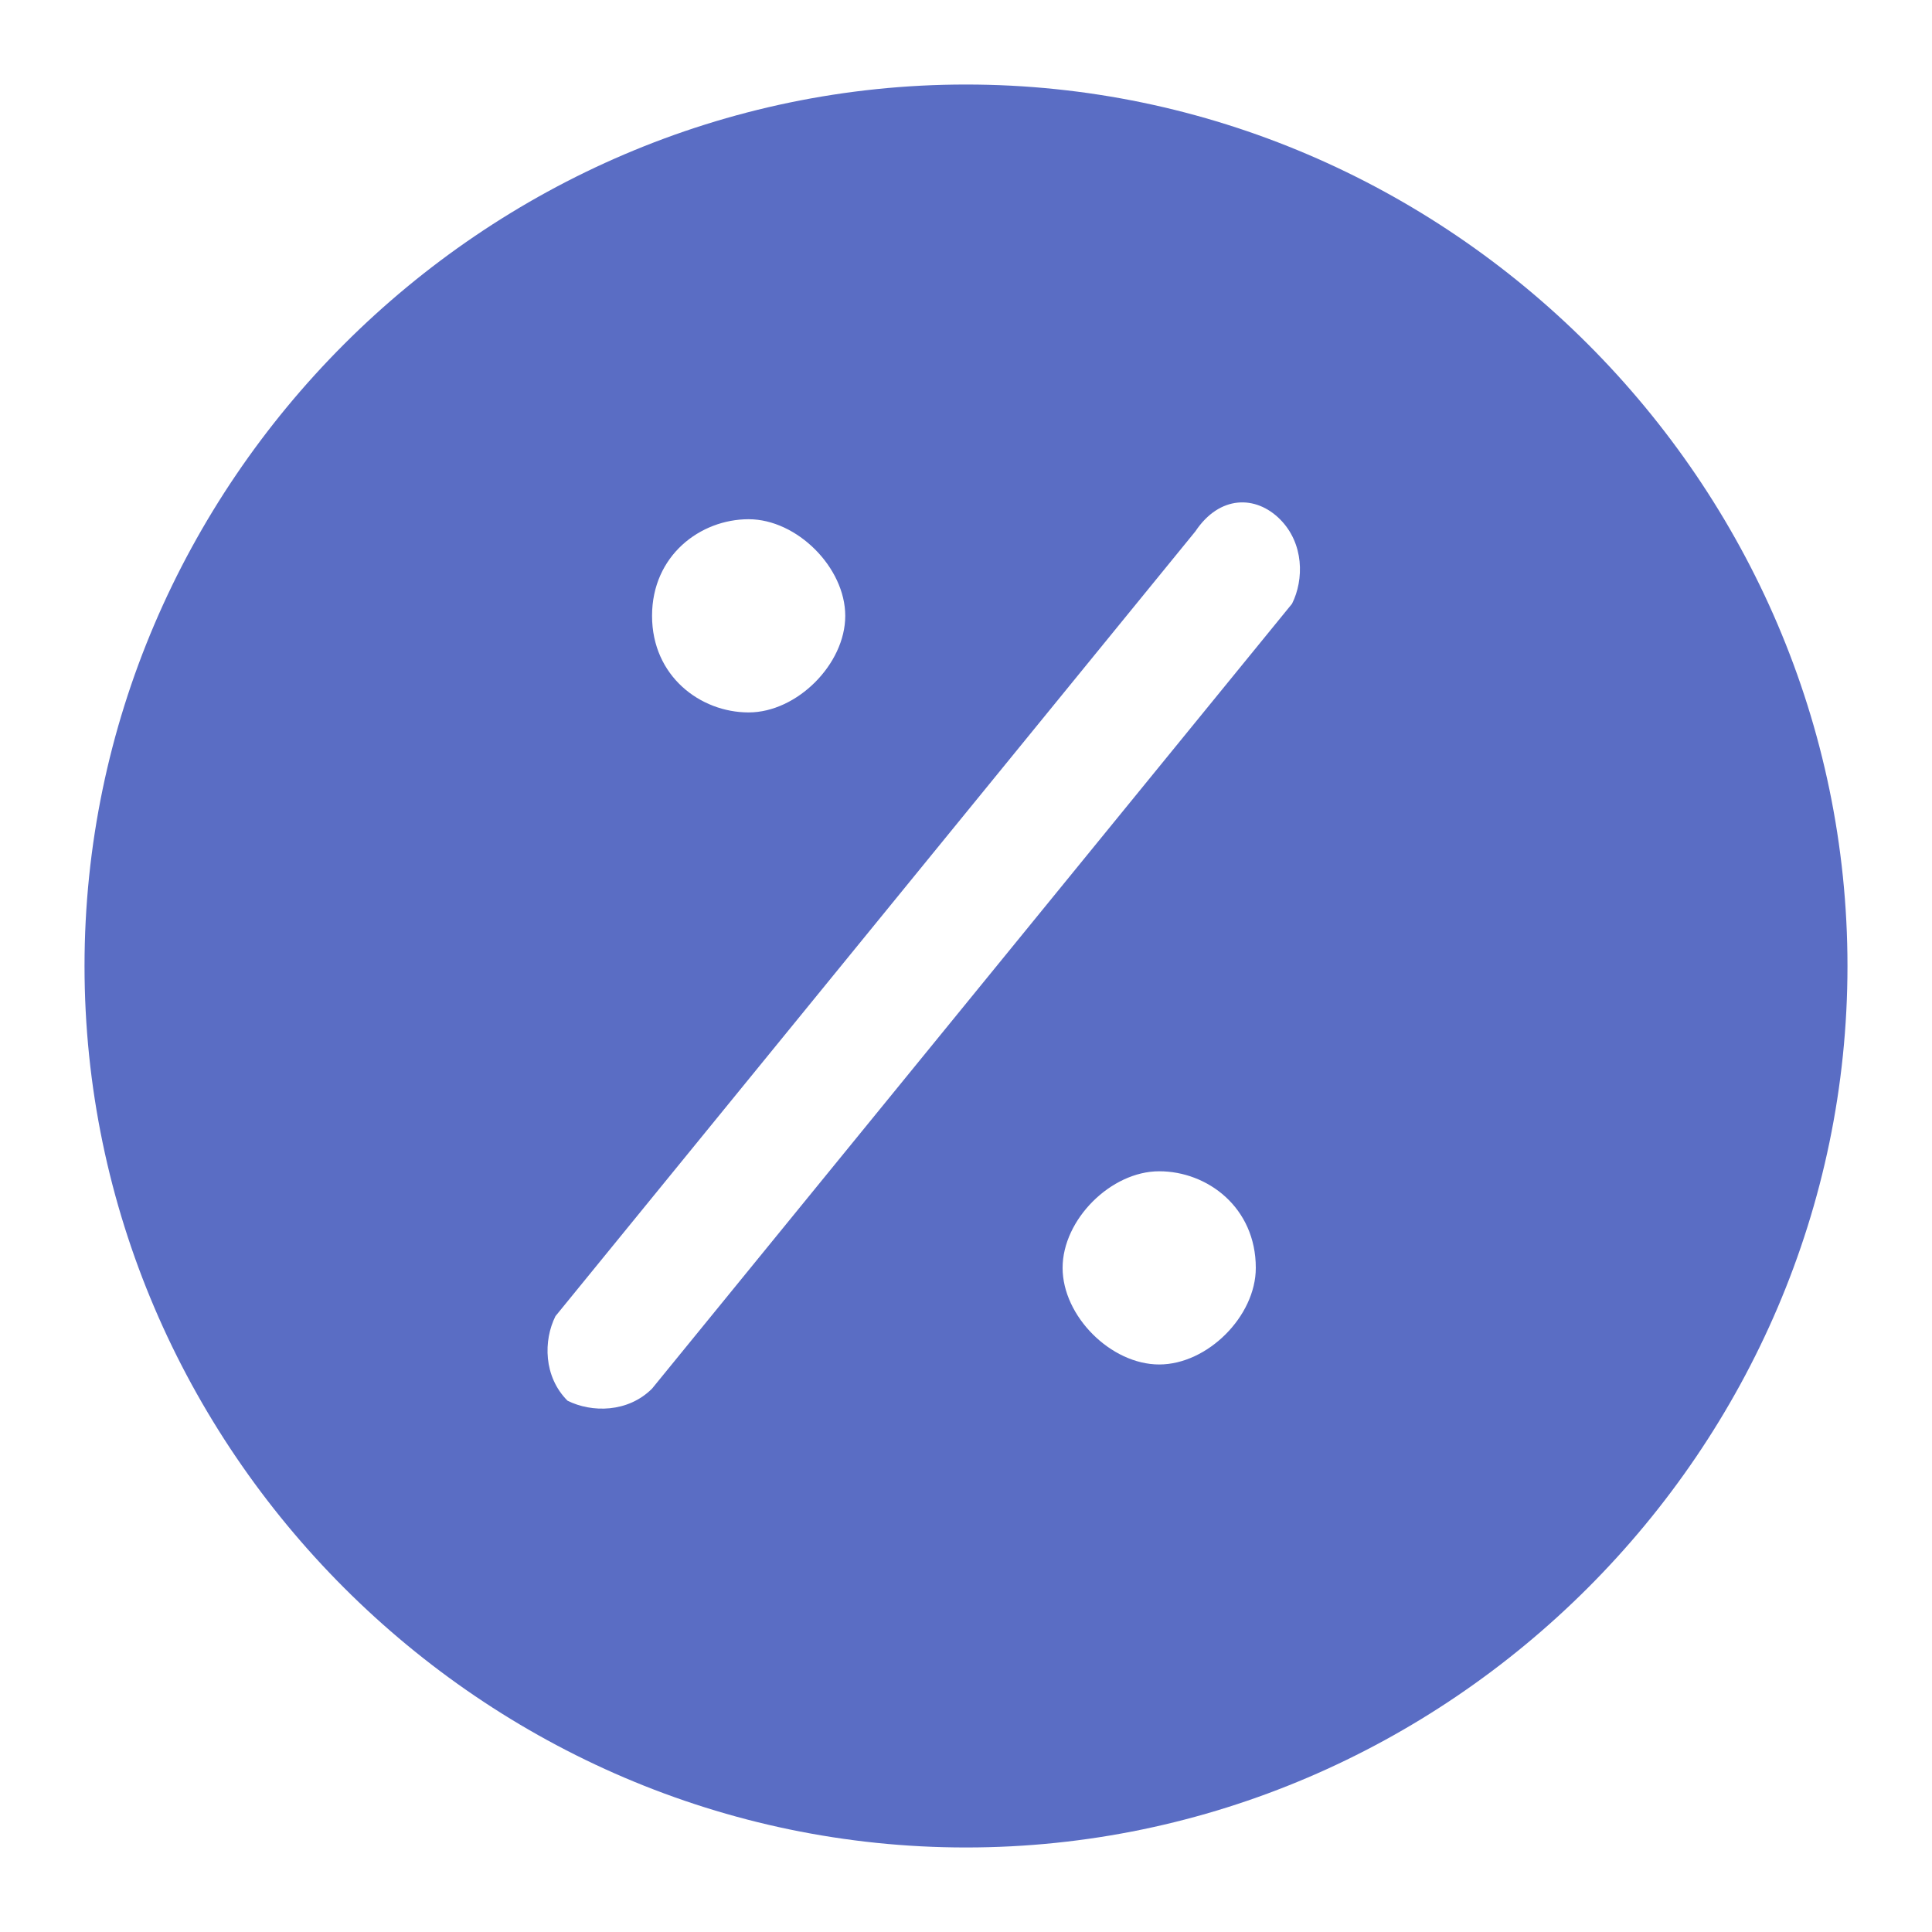 <svg xmlns="http://www.w3.org/2000/svg" xmlns:xlink="http://www.w3.org/1999/xlink" class="icon" viewBox="0 0 1024 1024" width="200" height="200"><path d="M512 44.8C256 44.8 44.8 256 44.8 512S256 979.2 512 979.2 979.2 768 979.2 512 768 44.8 512 44.8z m153.6 627.2c0 25.6-25.6 51.2-51.2 51.2s-51.2-25.6-51.2-51.2 25.6-51.2 51.2-51.2 51.2 19.2 51.2 51.2zM448 326.4c0 25.6-25.6 51.2-51.2 51.2s-51.2-19.2-51.2-51.2 25.6-51.2 51.2-51.2 51.2 25.6 51.2 51.2z m230.4-51.2c12.8 12.8 12.8 32 6.4 44.8l-339.2 416c-12.8 12.8-32 12.8-44.8 6.4-12.8-12.8-12.8-32-6.4-44.8l339.2-416c12.8-19.2 32-19.2 44.8-6.4z" fill="#5A6DC4"></path></svg>